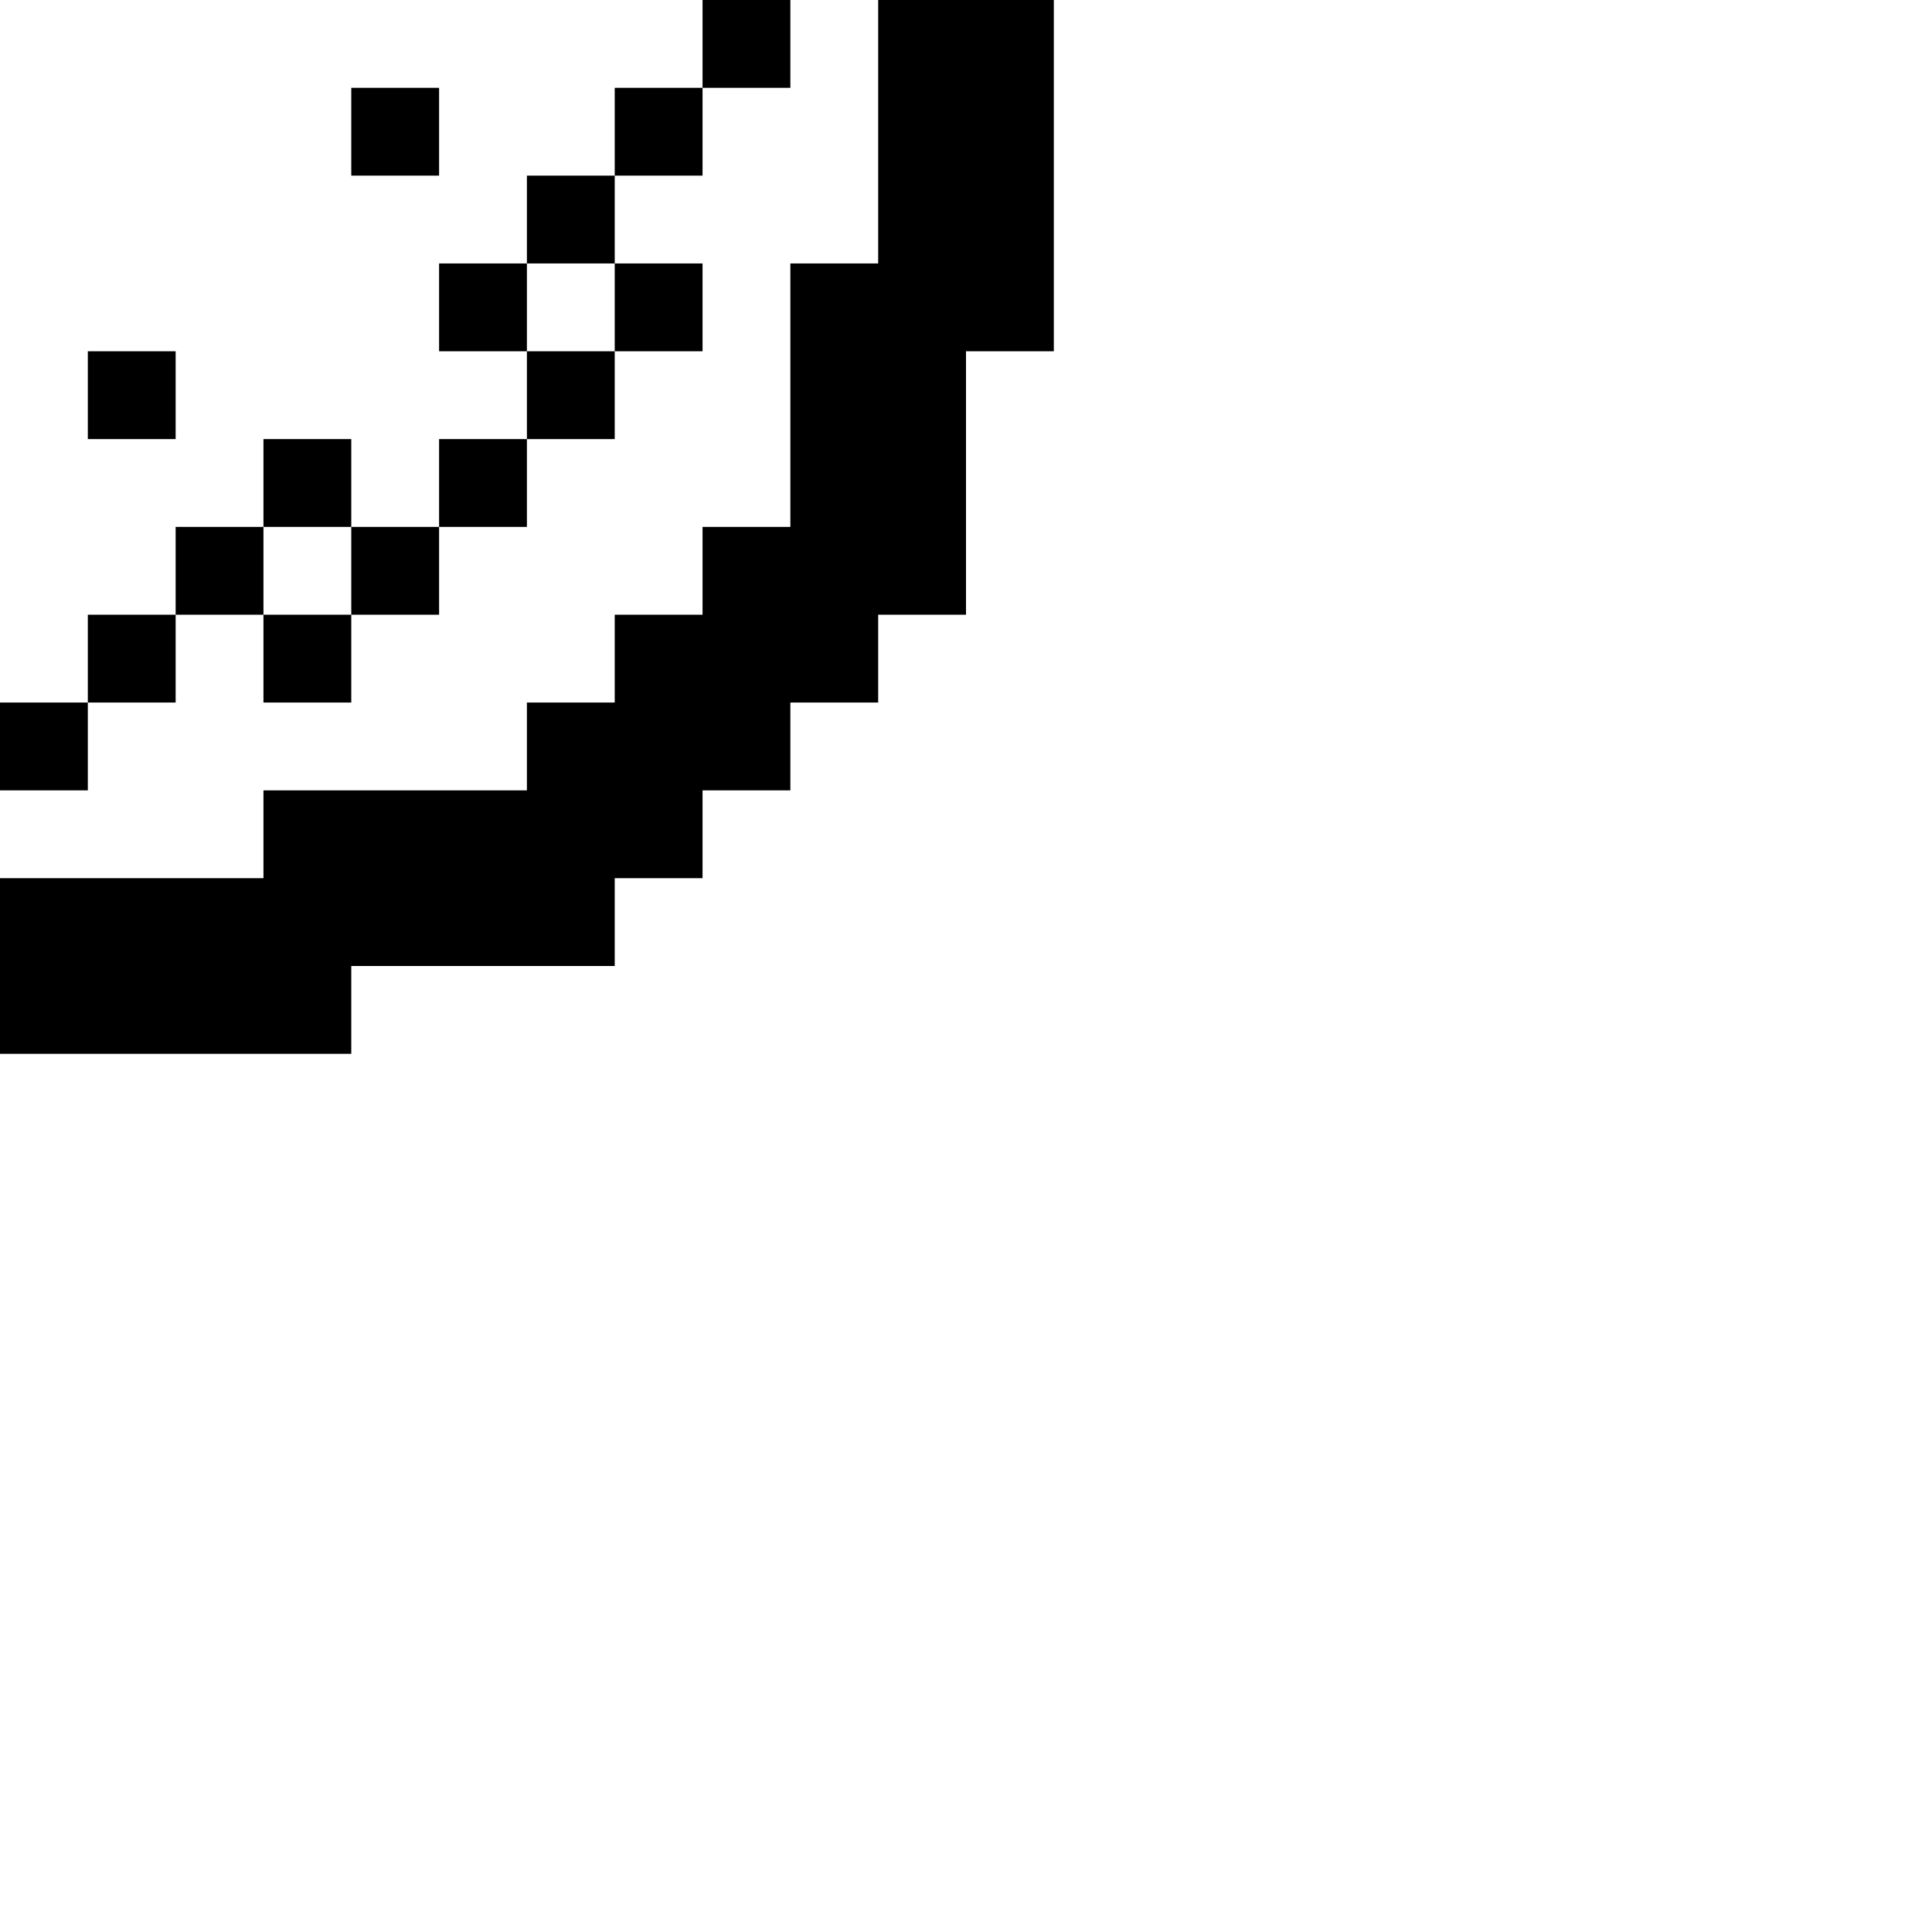 <svg xmlns="http://www.w3.org/2000/svg" viewBox="0 0 22 22"><path d="M5 2H4V1H5M2 5H1V4H2M6 4H7V3H6M3 7H4V6H3M1 9H0V8H1V7H2V6H3V5H4V6H5V5H6V4H5V3H6V2H7V1H8V0H9V1H8V2H7V3H8V4H7V5H6V6H5V7H4V8H3V7H2V8H1M4 12H0V10H3V9H6V8H7V7H8V6H9V3H10V0H12V4H11V7H10V8H9V9H8V10H7V11H4Z"/></svg>